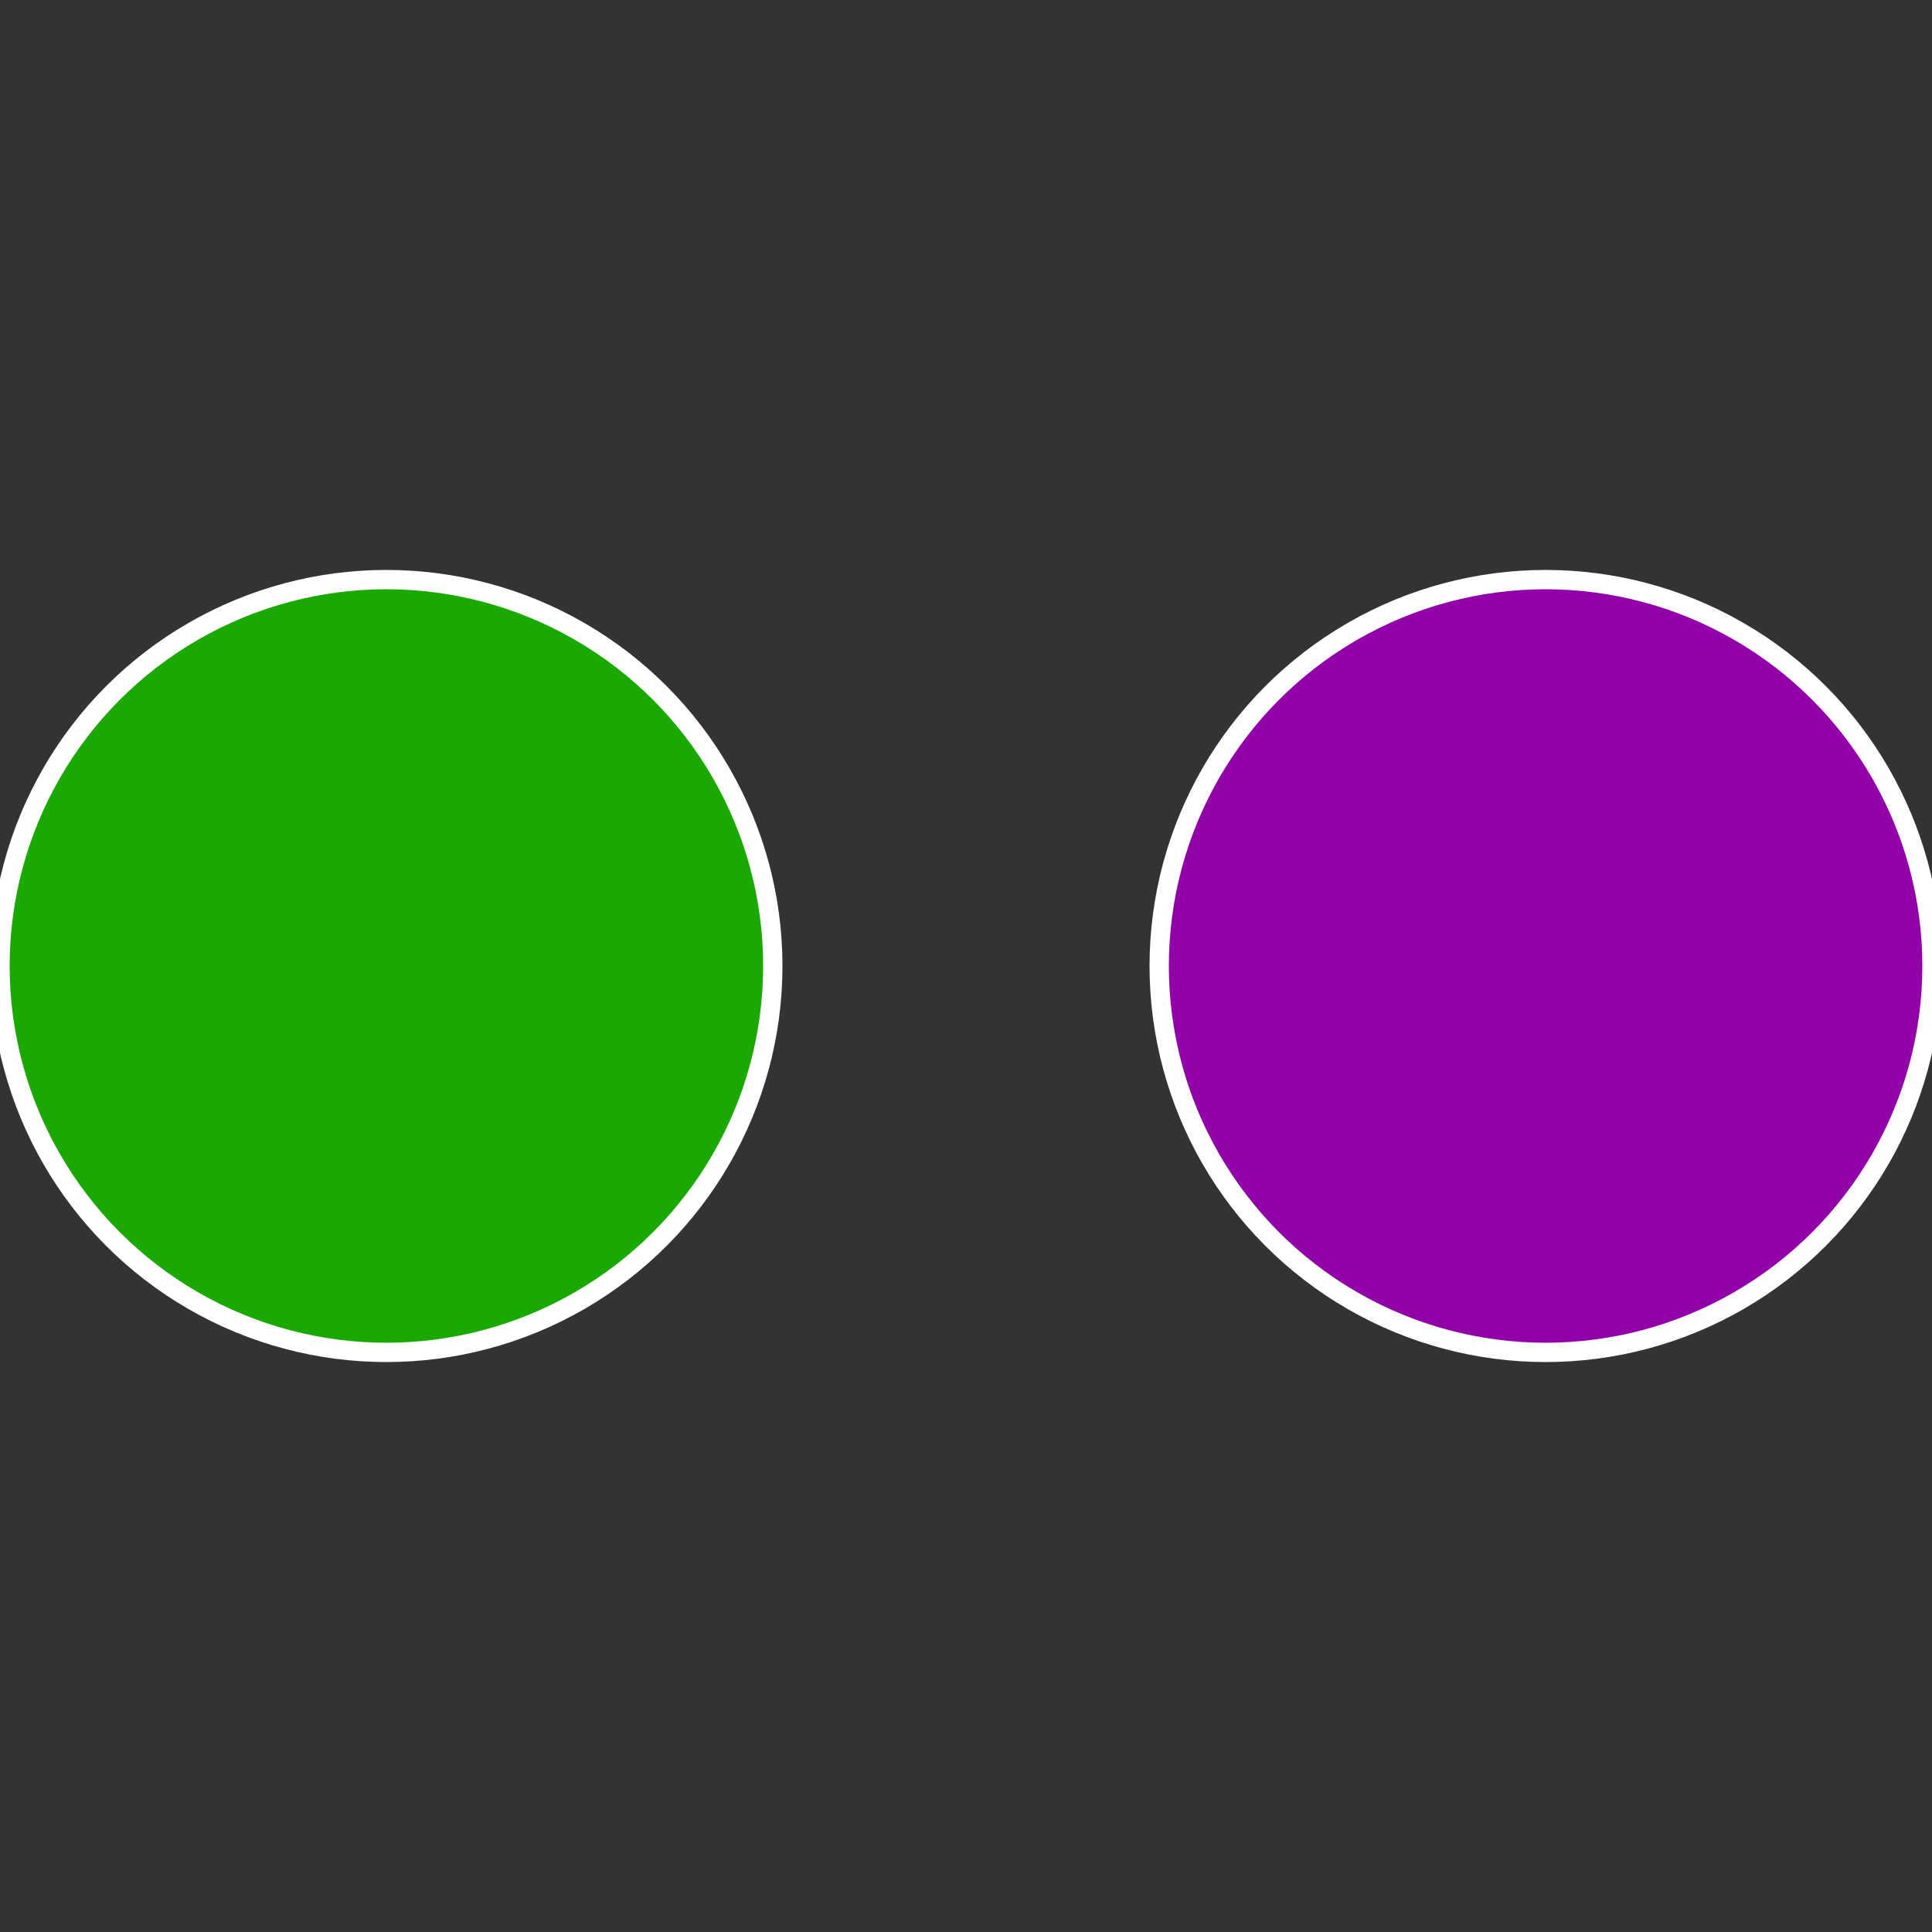 <?xml version="1.0" standalone="no"?>
<svg width="500" height="500" viewBox="-1 -1 2 2" xmlns="http://www.w3.org/2000/svg">
 
                <rect x="-1" y="-1" width="2" height="2" fill="#333333" stroke="none"/>
 
                <circle cx="0.6" cy="0" r="0.4" fill="#9200a9" stroke="#fff" stroke-width="1%" />
             
                <circle cx="-0.6" cy="7.3478807948841E-17" r="0.4" fill="#19a900" stroke="#fff" stroke-width="1%" />
            </svg>
